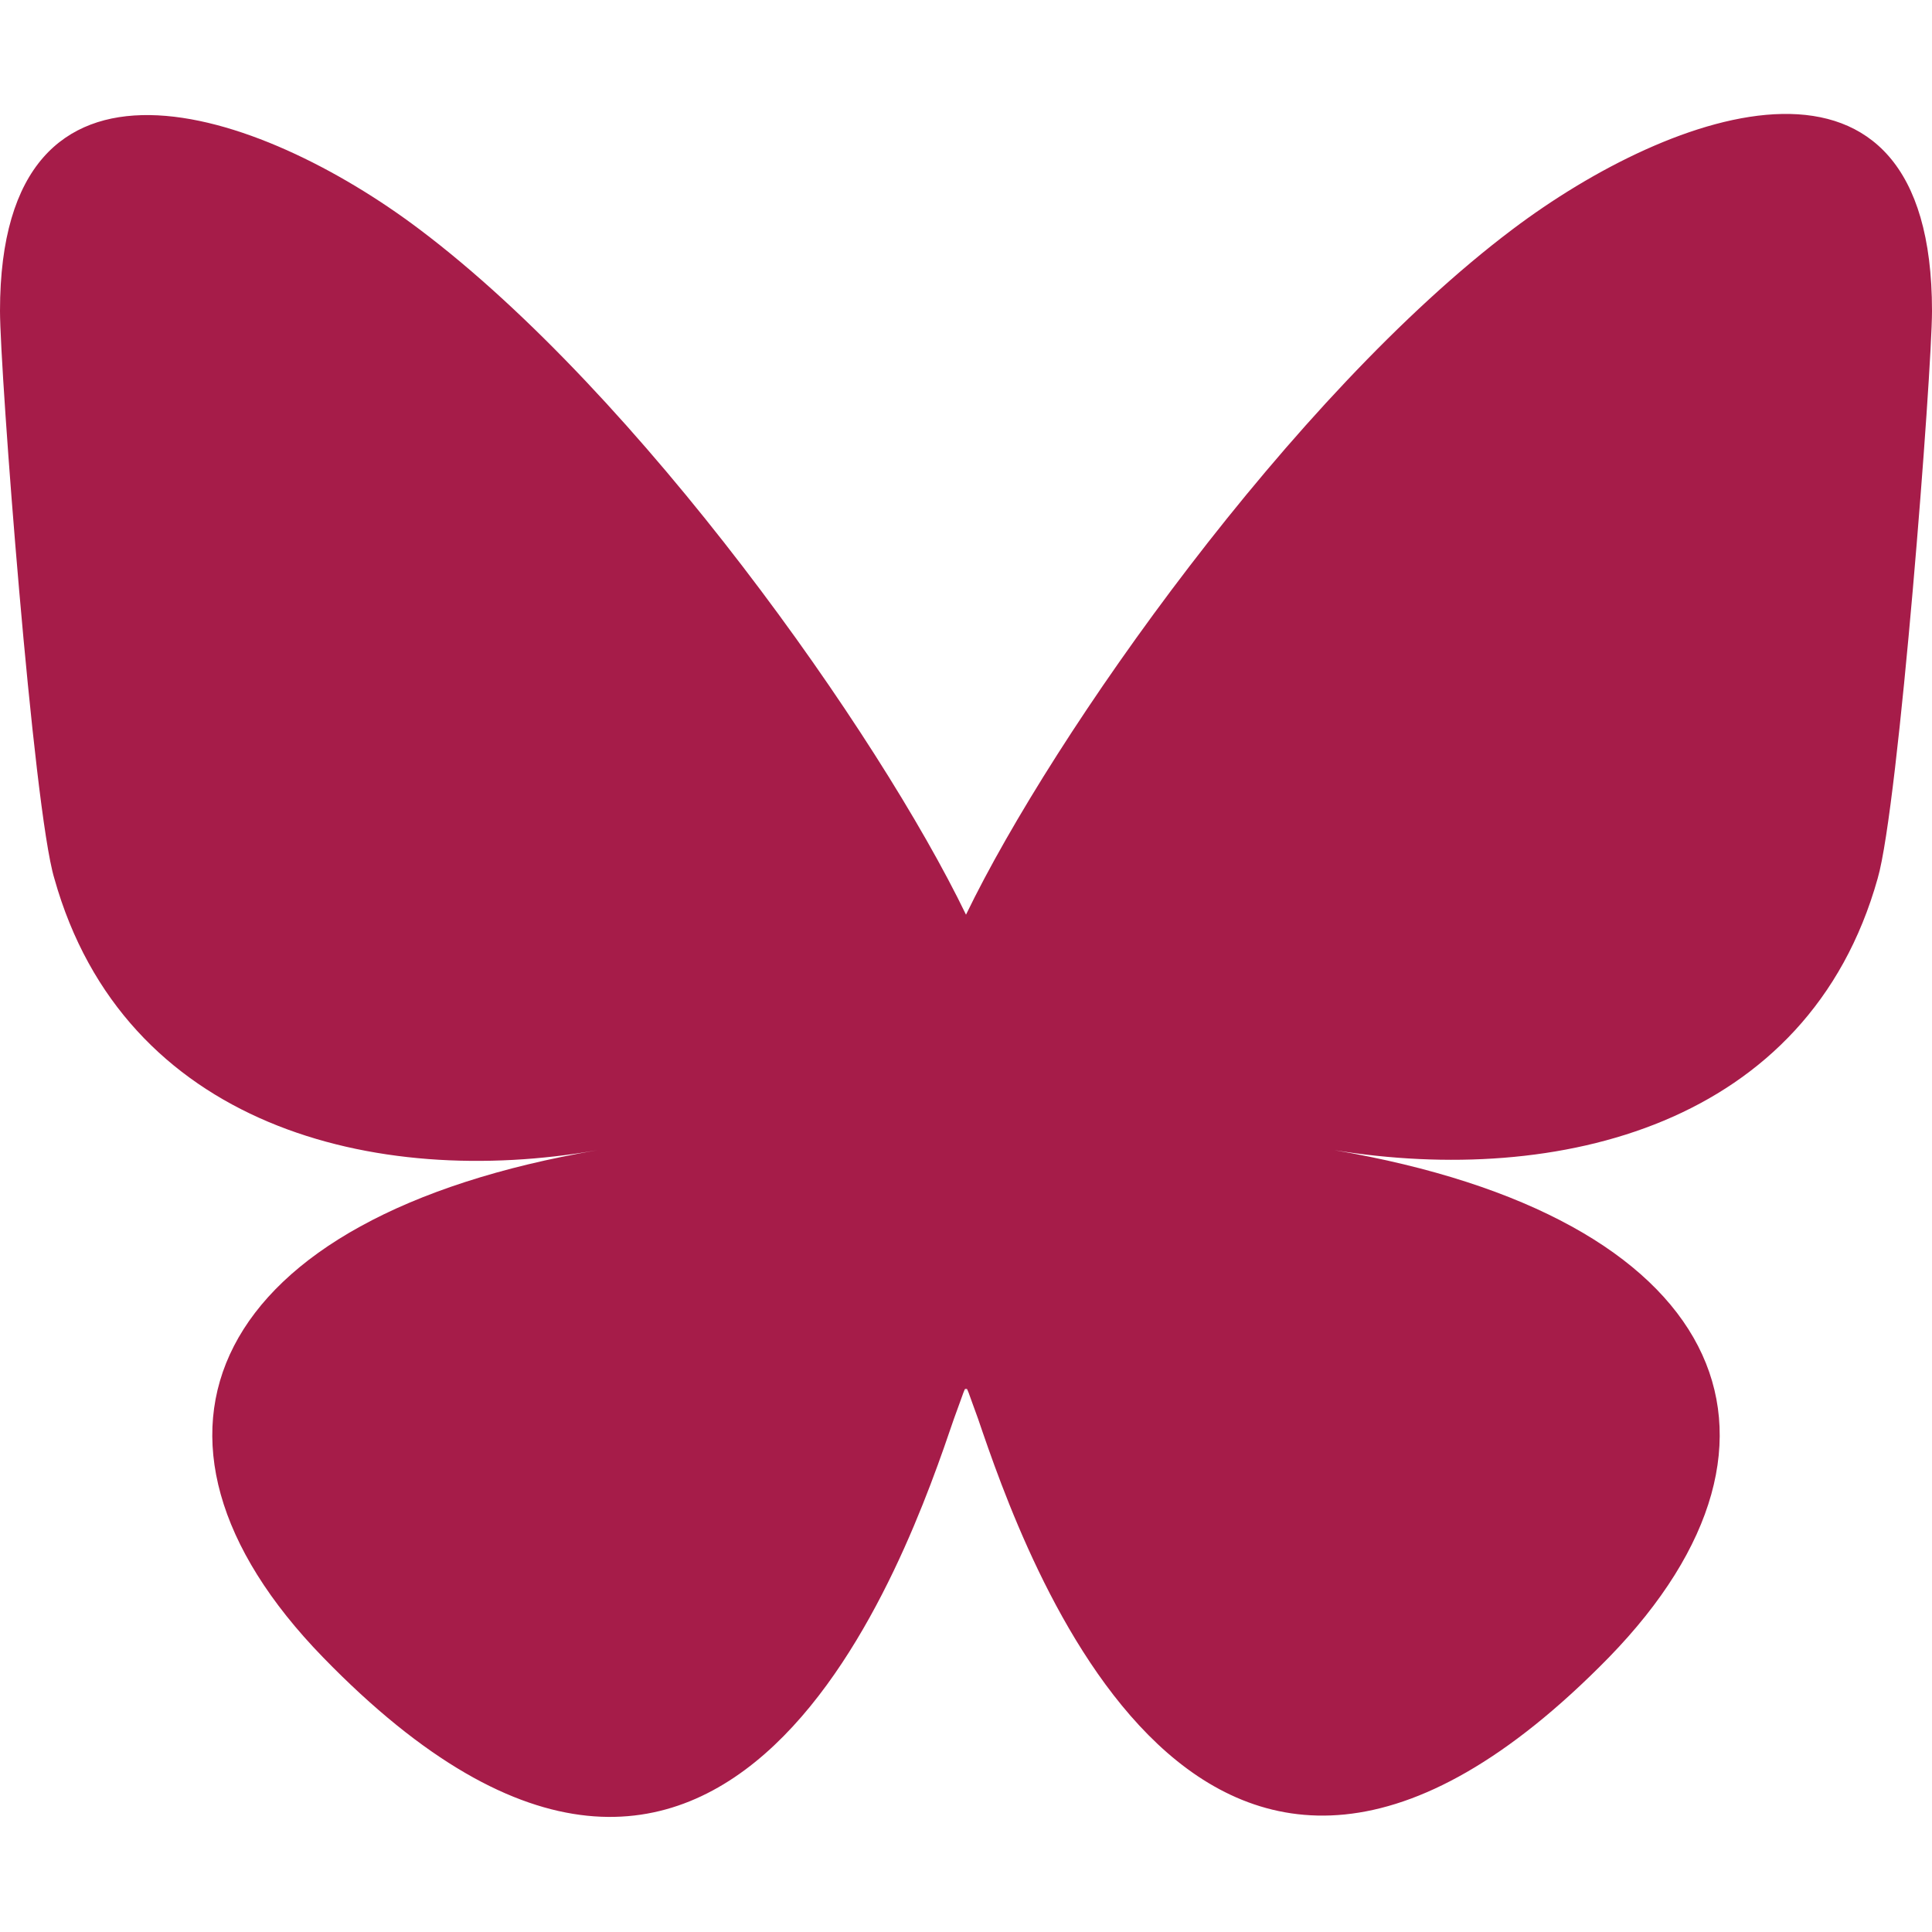 <?xml version="1.0" encoding="utf-8"?>
<!-- Generator: Adobe Illustrator 24.1.2, SVG Export Plug-In . SVG Version: 6.00 Build 0)  -->
<svg version="1.1" id="Layer_1" xmlns="http://www.w3.org/2000/svg" xmlns:xlink="http://www.w3.org/1999/xlink" x="0px" y="0px"
	 viewBox="0 0 64 64" style="enable-background:new 0 0 64 64;" xml:space="preserve">
<style type="text/css">
	.st0{clip-path:url(#SVGID_2_);}
	.st1{fill:#A61C49;}
</style>
<g>
	<defs>
		<rect id="SVGID_1_" width="170.7" height="170.7"/>
	</defs>
	<clipPath id="SVGID_2_">
		<use xlink:href="#SVGID_1_"  style="overflow:visible;"/>
	</clipPath>
	<g class="st0">
		<path class="st1" d="M13.9,7.6c7.3,5.5,15.2,16.7,18.1,22.7c2.9-6,10.8-17.2,18.1-22.7c5.3-4,13.9-7.1,13.9,2.7
			c0,2-1.1,16.4-1.8,18.8c-2.3,8.2-10.6,10.2-18,9c12.9,2.2,16.2,9.5,9.1,16.8C39.8,68.7,33.9,51.4,32.4,47
			c-0.3-0.8-0.4-1.2-0.4-0.9c0-0.3-0.1,0.1-0.4,0.9c-1.5,4.4-7.4,21.8-20.9,7.9c-7.1-7.3-3.8-14.6,9.1-16.8c-7.4,1.3-15.7-0.8-18-9
			C1.1,26.8,0,12.3,0,10.3C0,0.6,8.6,3.6,13.9,7.6L13.9,7.6z"/>
	</g>
</g>
</svg>
